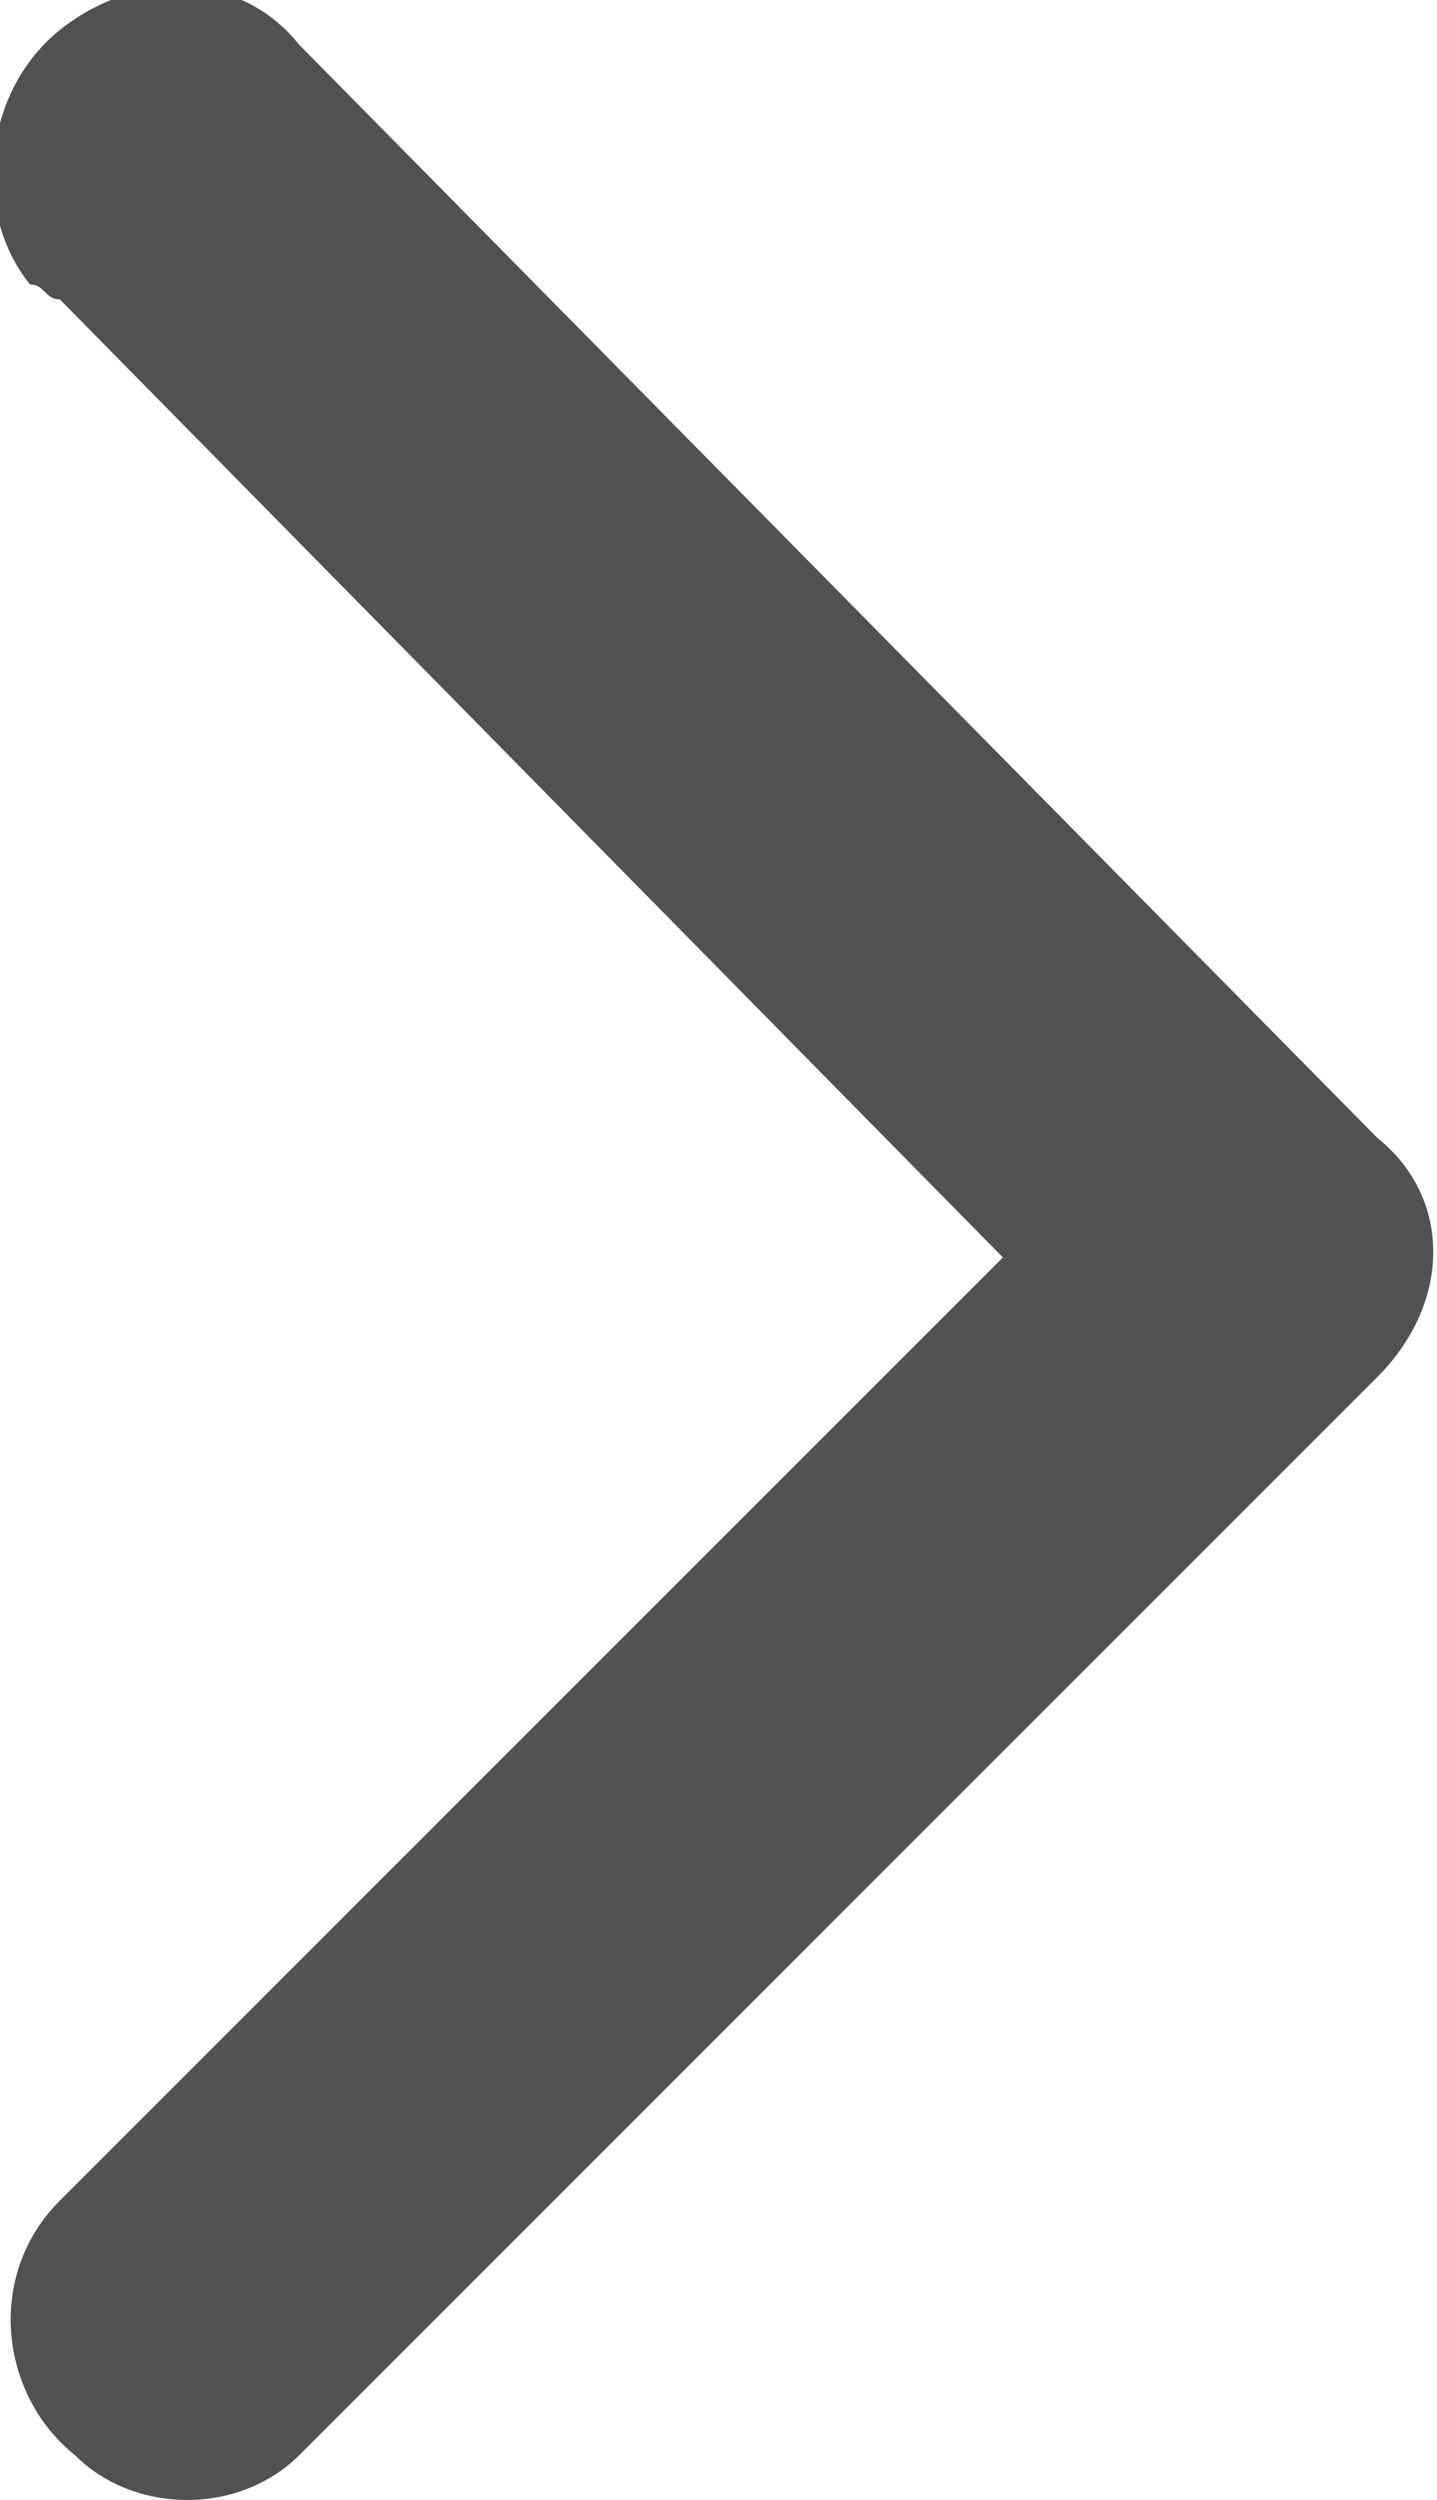 <?xml version="1.0" encoding="utf-8"?>
<!-- Generator: Adobe Illustrator 26.5.0, SVG Export Plug-In . SVG Version: 6.00 Build 0)  -->
<svg version="1.1" id="Layer_1" xmlns="http://www.w3.org/2000/svg" xmlns:xlink="http://www.w3.org/1999/xlink" x="0px" y="0px"
	 viewBox="0 0 9.6 16.7" style="enable-background:new 0 0 9.6 16.7;" xml:space="preserve">
<style type="text/css">
	.st0{fill:#515151;}
</style>
<path id="Icon_ionic-ios-arrow-back" class="st0" d="M6.7,8.4l-6.3,6.3C-0.1,15.2,0,16,0.5,16.4c0.4,0.4,1.1,0.4,1.5,0l7.2-7.2
	c0.5-0.5,0.5-1.2,0-1.6L2,0.3C1.6-0.2,0.9-0.2,0.4,0.2c-0.5,0.4-0.6,1.2-0.2,1.7C0.3,1.9,0.3,2,0.4,2L6.7,8.4z"/>
</svg>
